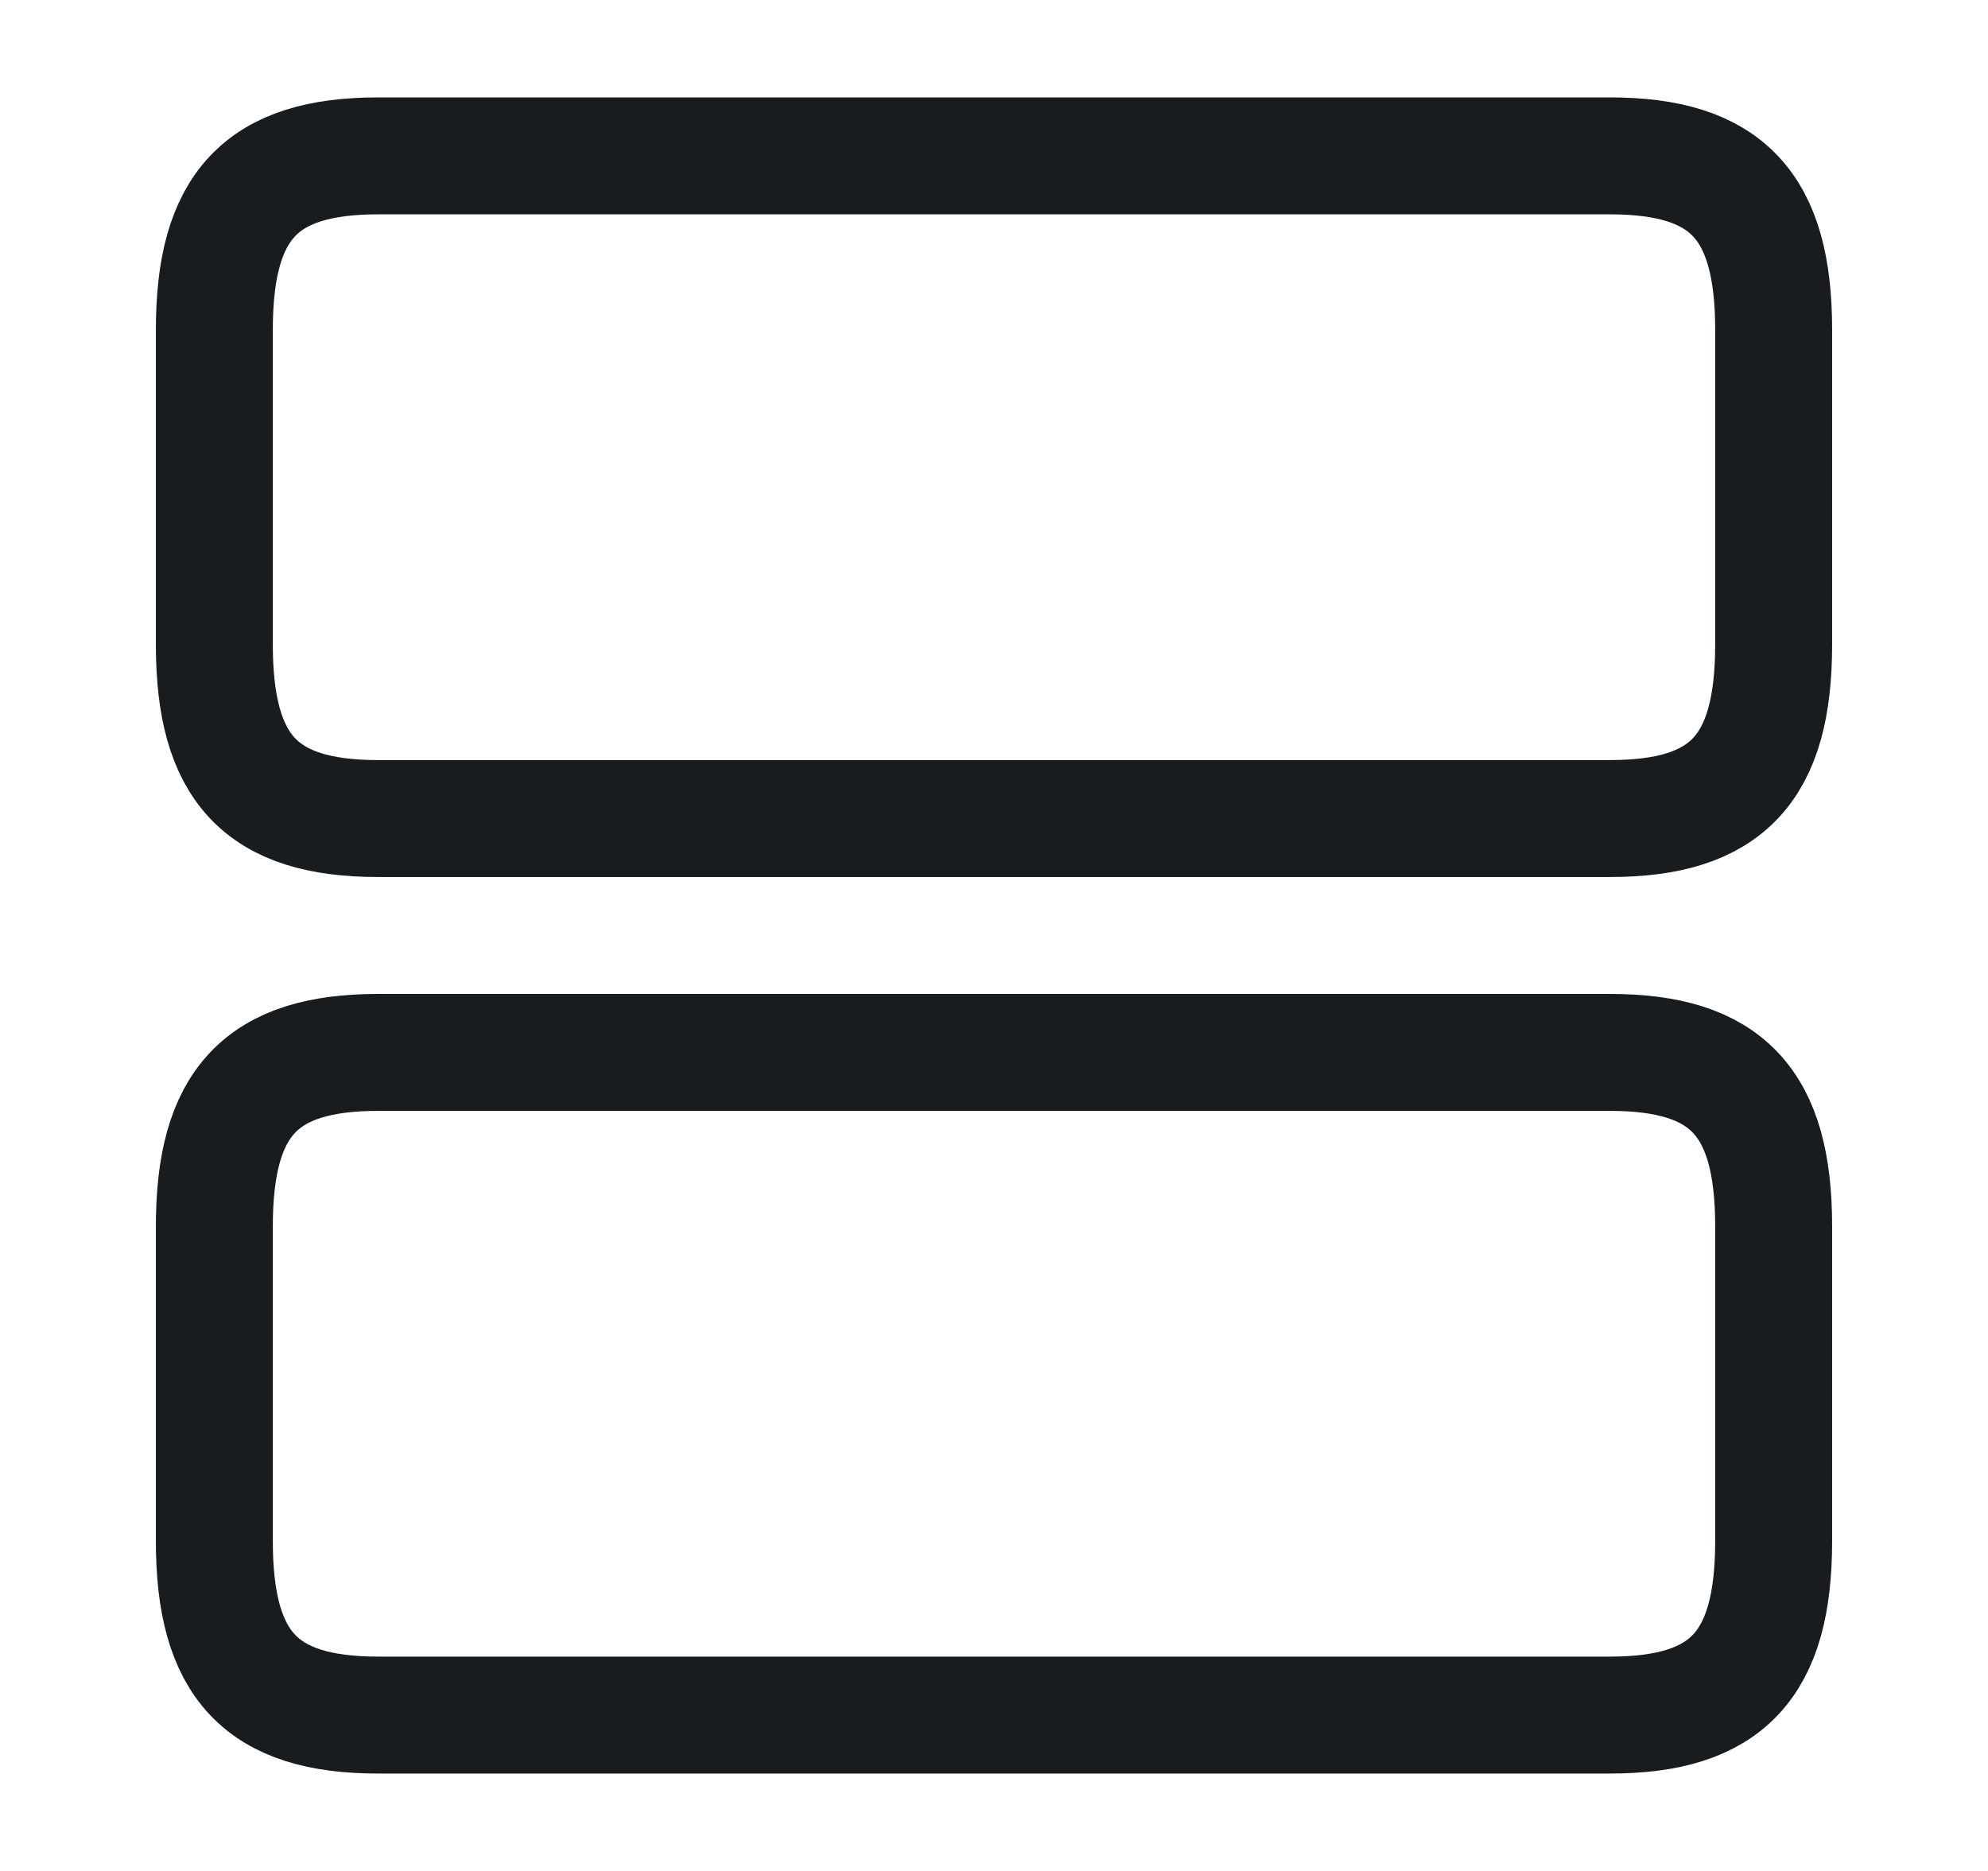 <svg width="17" height="16" viewBox="0 0 17 16" fill="none" xmlns="http://www.w3.org/2000/svg">
<path d="M13.767 9H3.233C2.233 9 1.833 9.427 1.833 10.487V13.18C1.833 14.24 2.233 14.667 3.233 14.667H13.767C14.767 14.667 15.167 14.24 15.167 13.18V10.487C15.167 9.427 14.767 9 13.767 9Z" stroke="#181C1F" stroke-linecap="round" stroke-linejoin="round"/>
<path d="M13.767 1.333H3.233C2.233 1.333 1.833 1.76 1.833 2.82V5.513C1.833 6.573 2.233 7 3.233 7H13.767C14.767 7 15.167 6.573 15.167 5.513V2.82C15.167 1.76 14.767 1.333 13.767 1.333Z" stroke="#181C1F" stroke-linecap="round" stroke-linejoin="round"/>
</svg>
